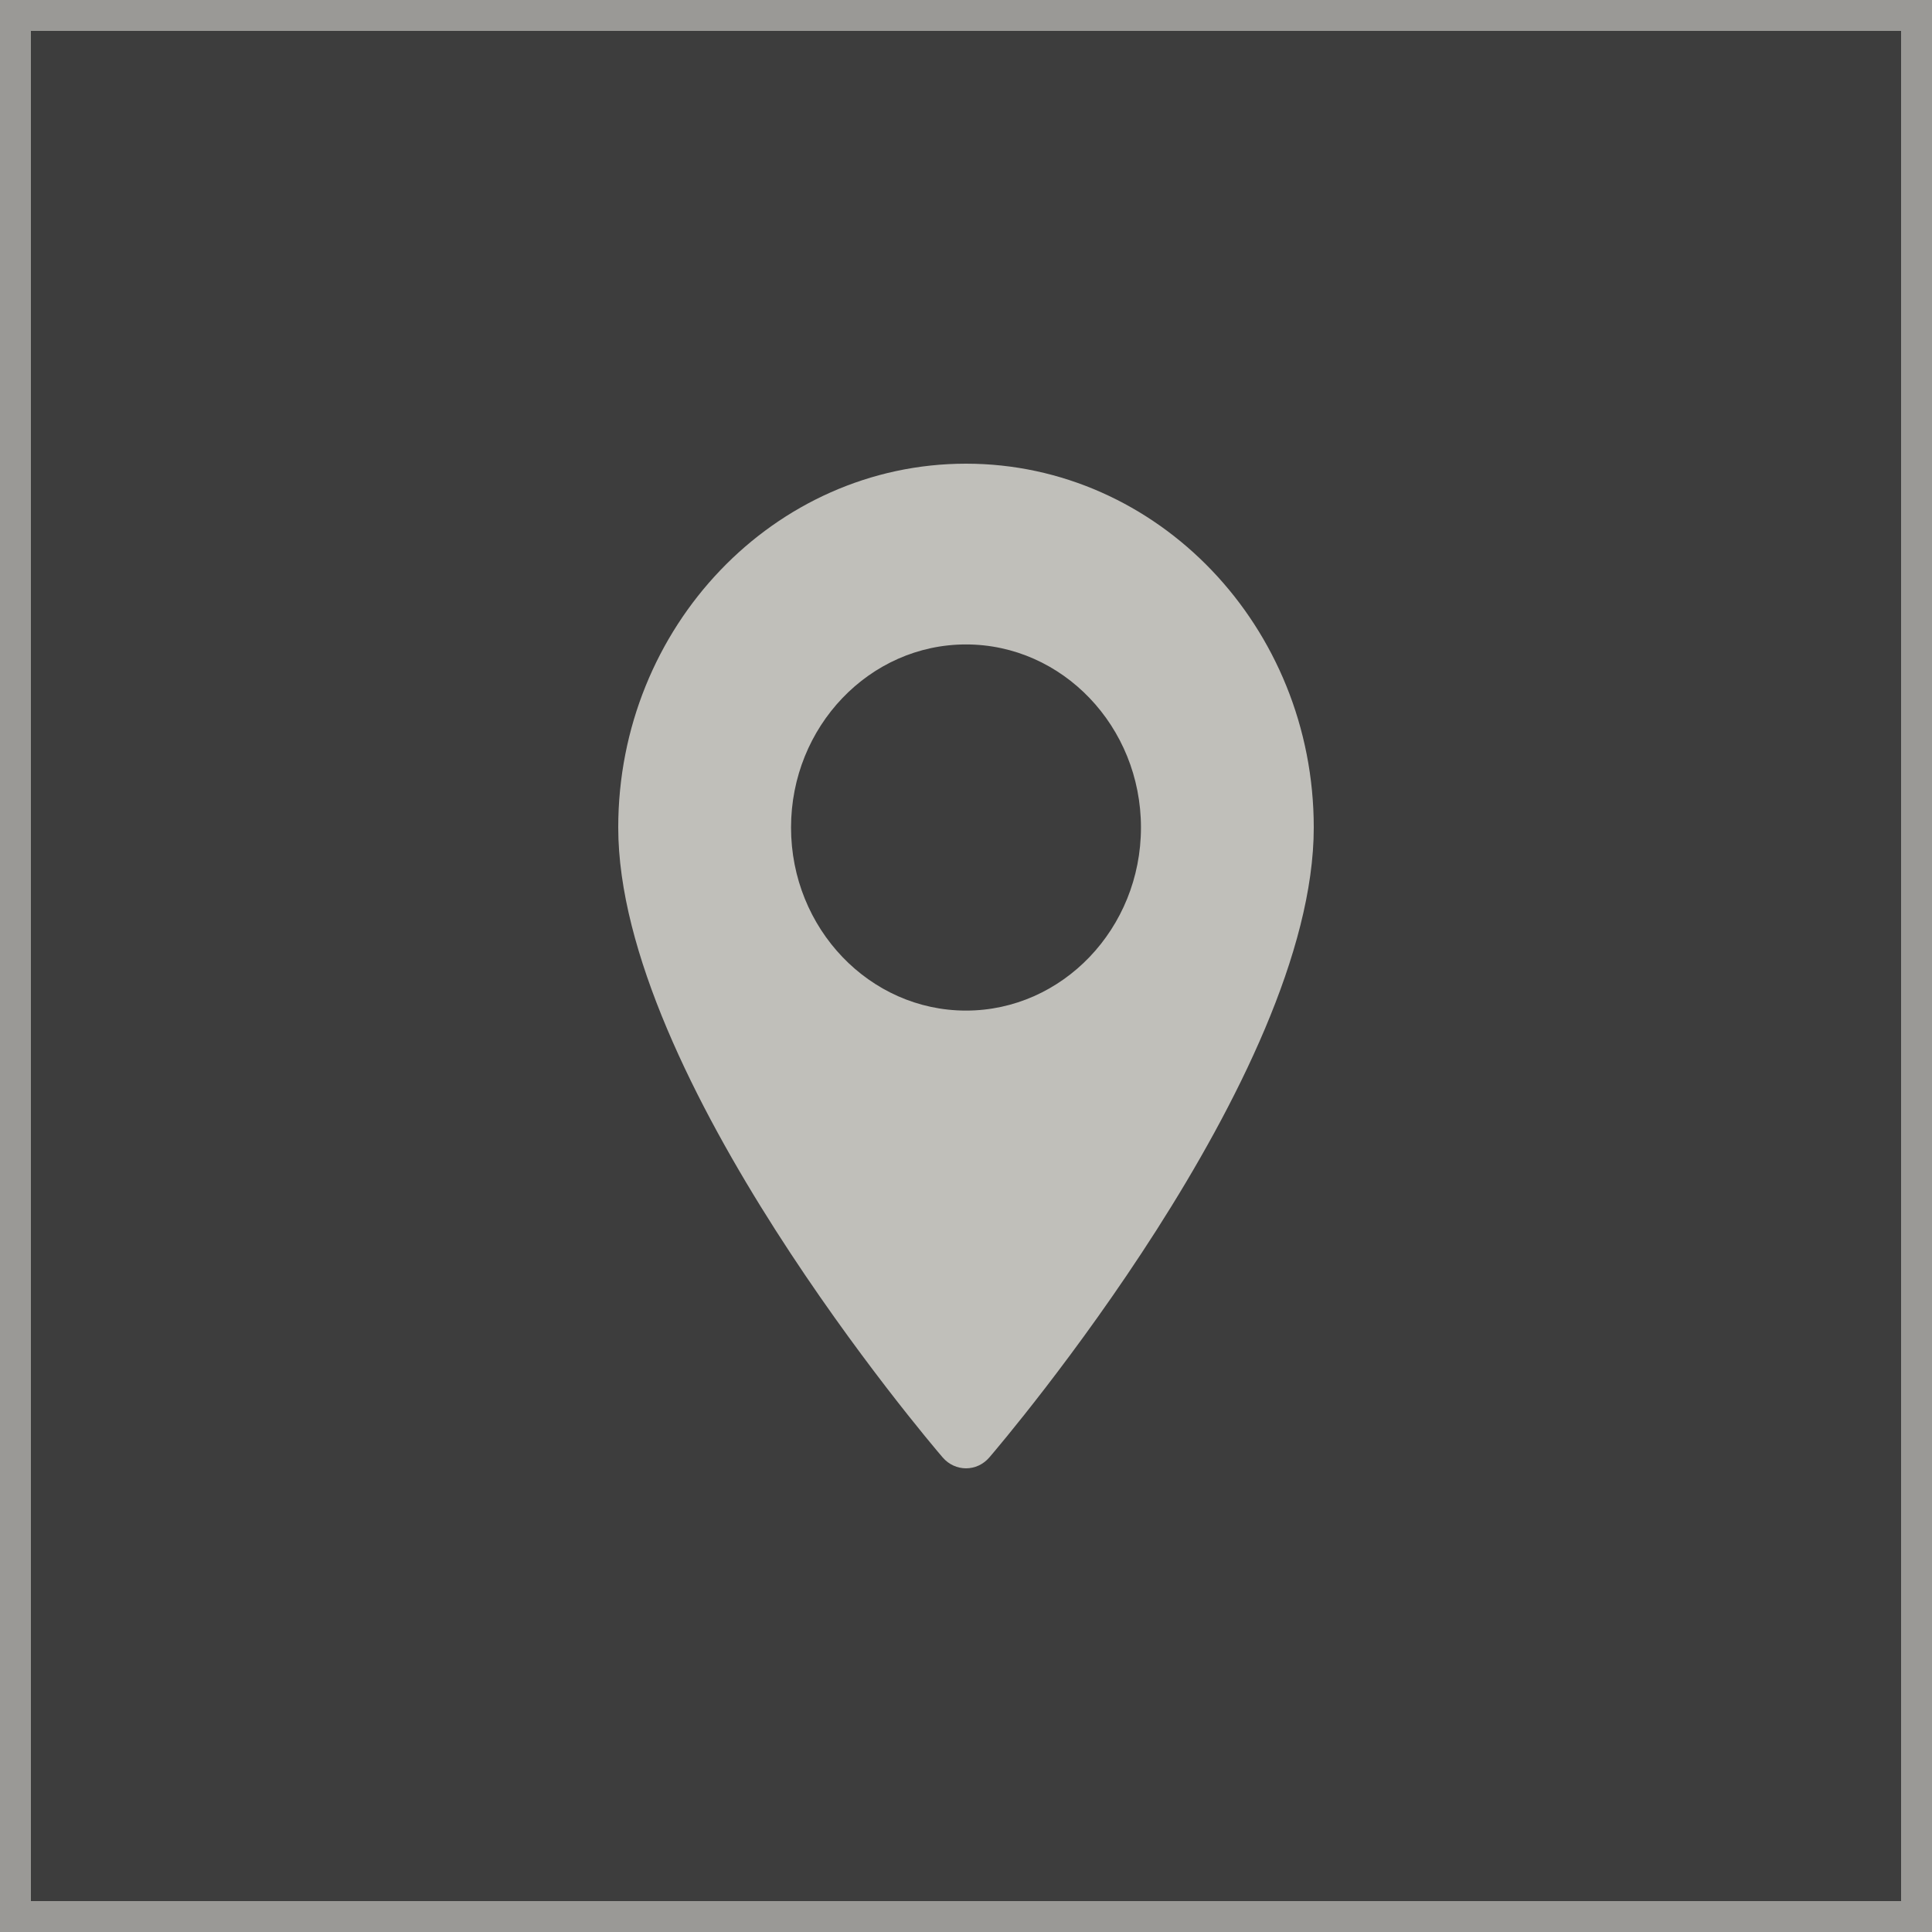 <?xml version="1.0" encoding="UTF-8"?> <svg xmlns="http://www.w3.org/2000/svg" width="25" height="25" viewBox="0 0 25 25" fill="none"><rect x="0" y="0" width="25" height="25" fill="#333333" stroke="none"/><g data-figma-bg-blur-radius="5"><rect width="25" height="25" fill="#F8F6F0" fill-opacity="0.05"></rect><rect x="0.2" y="0.2" width="24.6" height="24.6" stroke="#F8F6F0" stroke-opacity="0.5" stroke-width="0.4"></rect></g><g opacity="0.7"><path d="M12.5 6C10.019 6 8 8.112 8 10.708C8 13.93 12.027 18.66 12.198 18.859C12.36 19.047 12.641 19.047 12.802 18.859C12.973 18.66 17 13.93 17 10.708C17 8.112 14.981 6 12.5 6ZM12.5 13.077C11.252 13.077 10.236 12.014 10.236 10.708C10.236 9.402 11.252 8.339 12.5 8.339C13.748 8.339 14.764 9.402 14.764 10.708C14.764 12.014 13.748 13.077 12.5 13.077Z" fill="#F8F6F0"></path></g><defs><clipPath id="bgblur_0_53_481_clip_path" transform="translate(5 5)"><rect width="25" height="25"></rect></clipPath></defs></svg> 